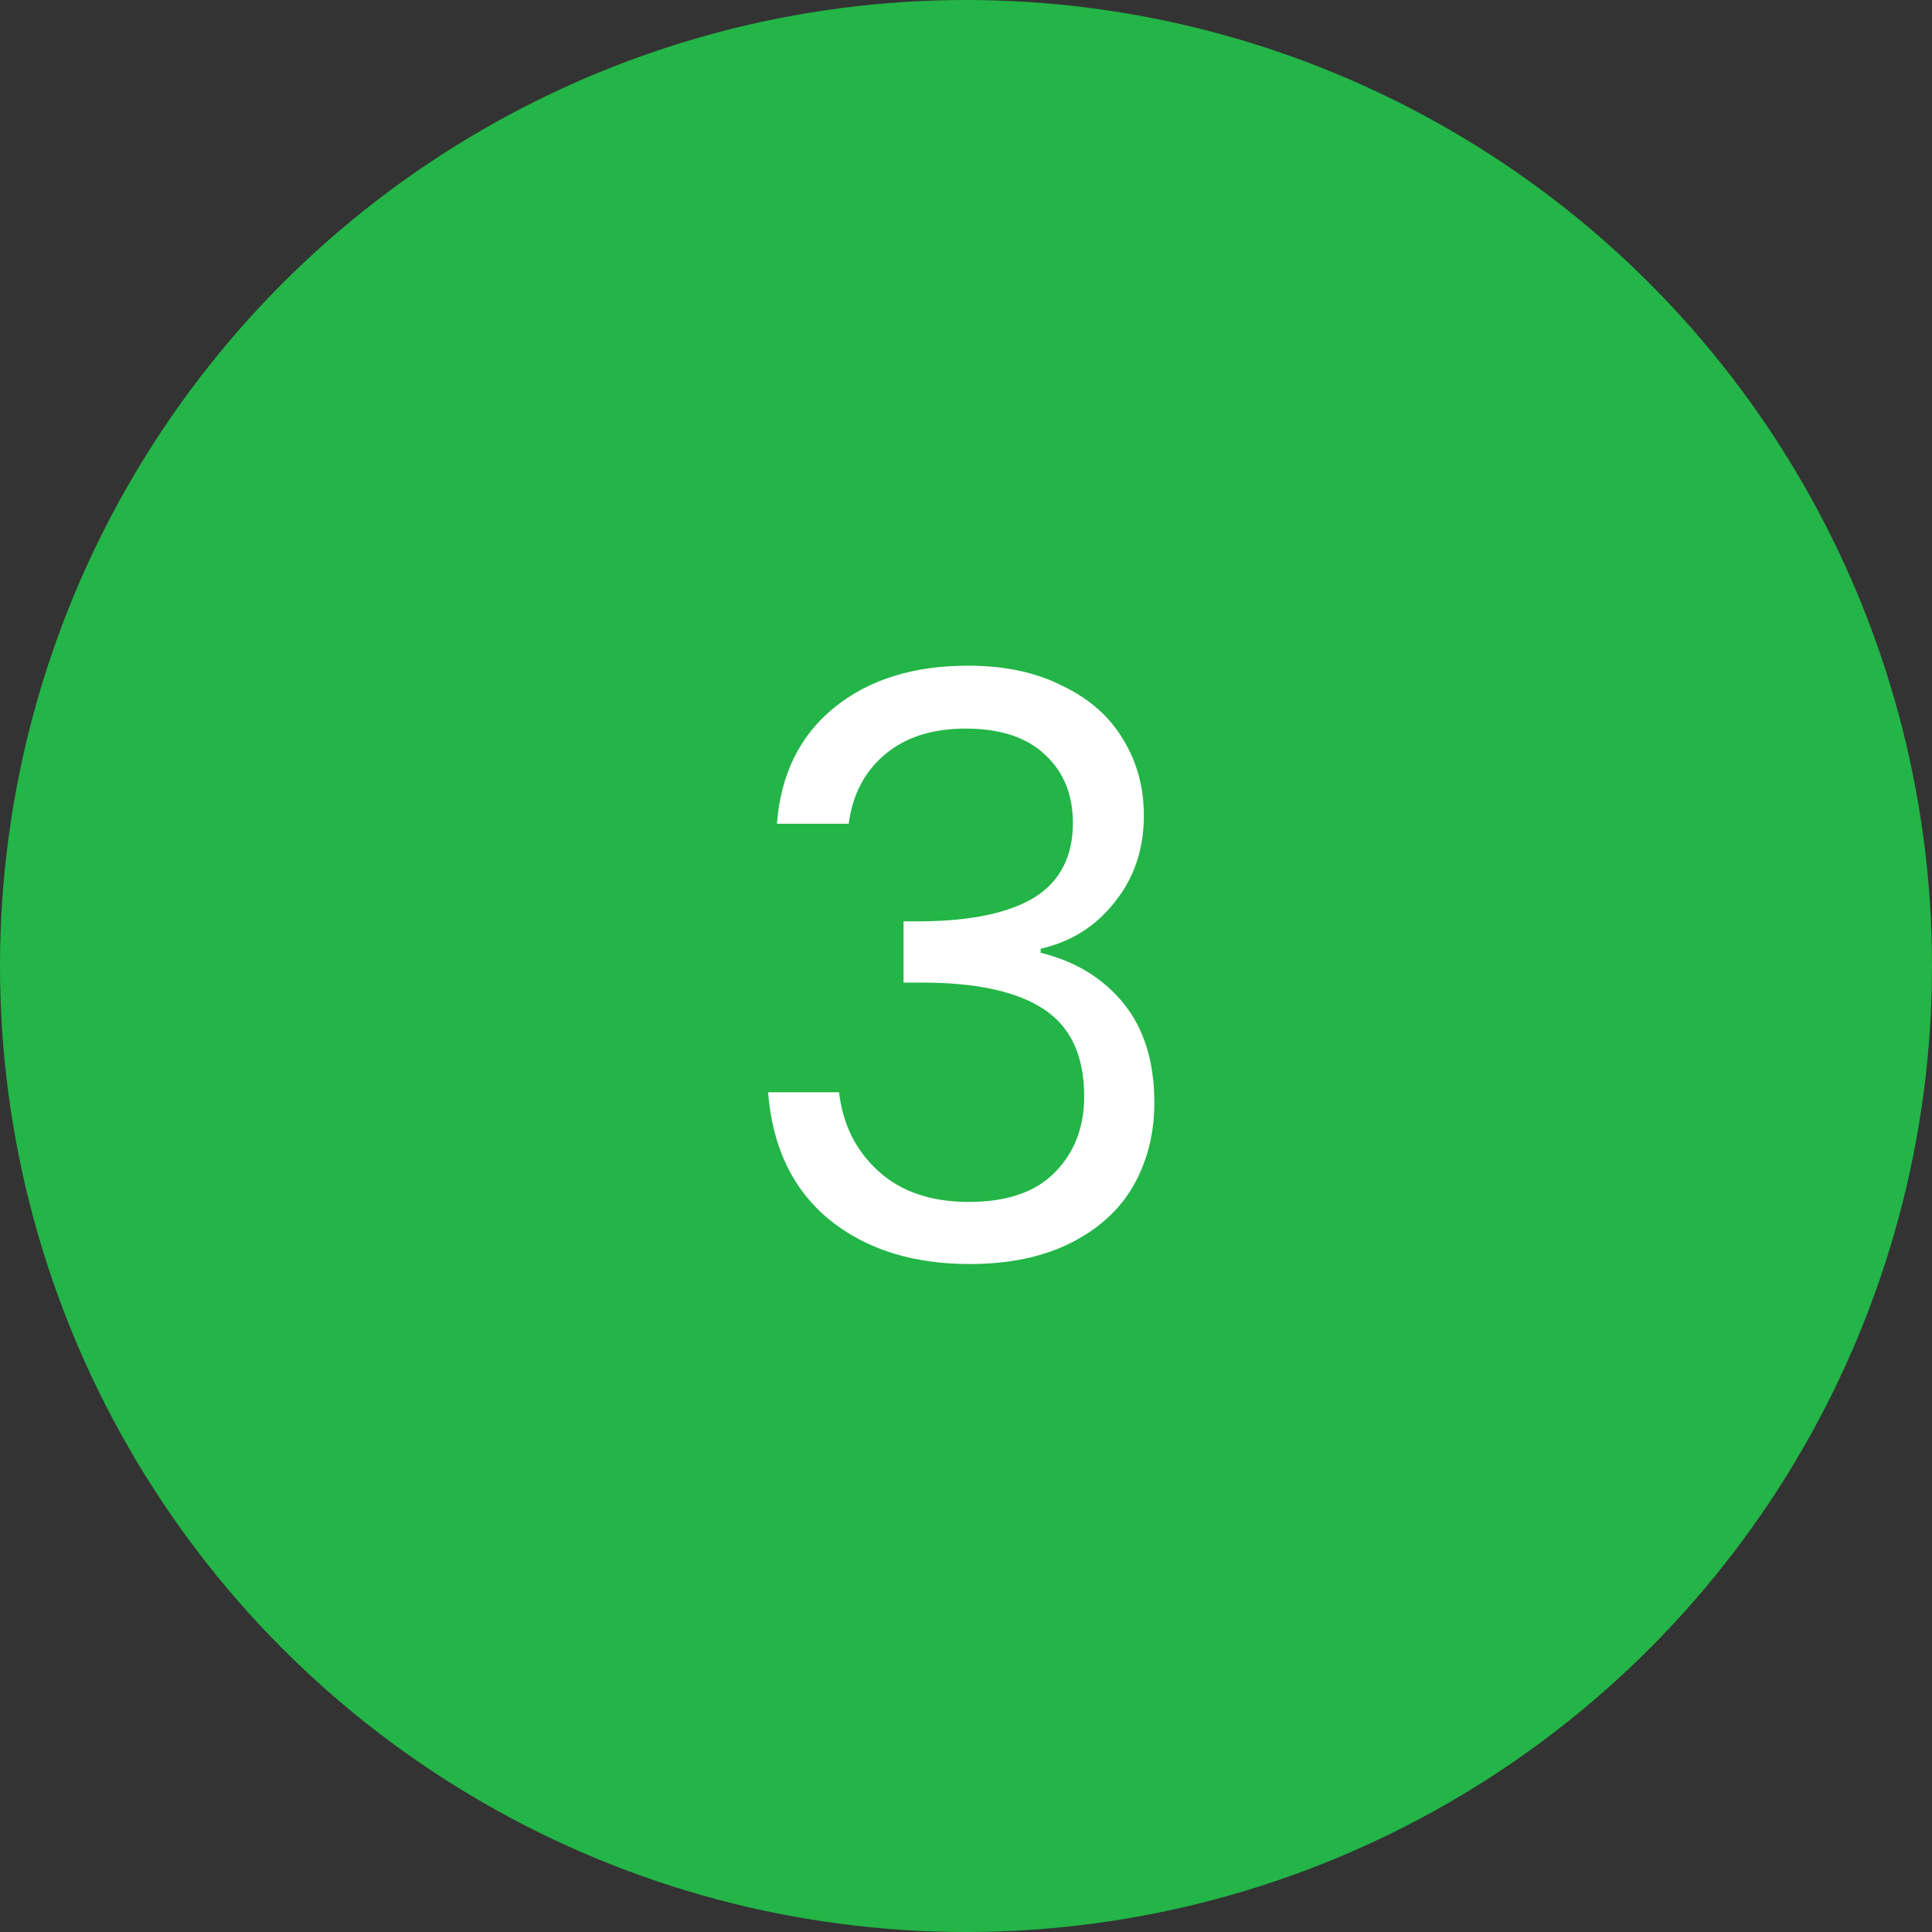 <svg width="115" height="115" viewBox="0 0 115 115" fill="none" xmlns="http://www.w3.org/2000/svg">
<rect x="0" y="0" width="115" height="115" fill="#333333" stroke="none"/>
<circle cx="57.5" cy="57.5" r="57.5" fill="#23B547"/>
<path d="M46.247 49.032C46.471 46.088 47.607 43.784 49.655 42.12C51.703 40.456 54.359 39.624 57.623 39.624C59.799 39.624 61.671 40.024 63.239 40.824C64.839 41.592 66.039 42.648 66.839 43.992C67.671 45.336 68.087 46.856 68.087 48.552C68.087 50.536 67.511 52.248 66.359 53.688C65.239 55.128 63.767 56.056 61.943 56.472V56.712C64.023 57.224 65.671 58.232 66.887 59.736C68.103 61.24 68.711 63.208 68.711 65.64C68.711 67.464 68.295 69.112 67.463 70.584C66.631 72.024 65.383 73.16 63.719 73.992C62.055 74.824 60.055 75.24 57.719 75.24C54.327 75.24 51.543 74.36 49.367 72.6C47.191 70.808 45.975 68.28 45.719 65.016H49.943C50.167 66.936 50.951 68.504 52.295 69.72C53.639 70.936 55.431 71.544 57.671 71.544C59.911 71.544 61.607 70.968 62.759 69.816C63.943 68.632 64.535 67.112 64.535 65.256C64.535 62.856 63.735 61.128 62.135 60.072C60.535 59.016 58.119 58.488 54.887 58.488H53.783V54.84H54.935C57.879 54.808 60.103 54.328 61.607 53.4C63.111 52.44 63.863 50.968 63.863 48.984C63.863 47.288 63.303 45.928 62.183 44.904C61.095 43.88 59.527 43.368 57.479 43.368C55.495 43.368 53.895 43.88 52.679 44.904C51.463 45.928 50.743 47.304 50.519 49.032H46.247Z" fill="white"/>
</svg>
